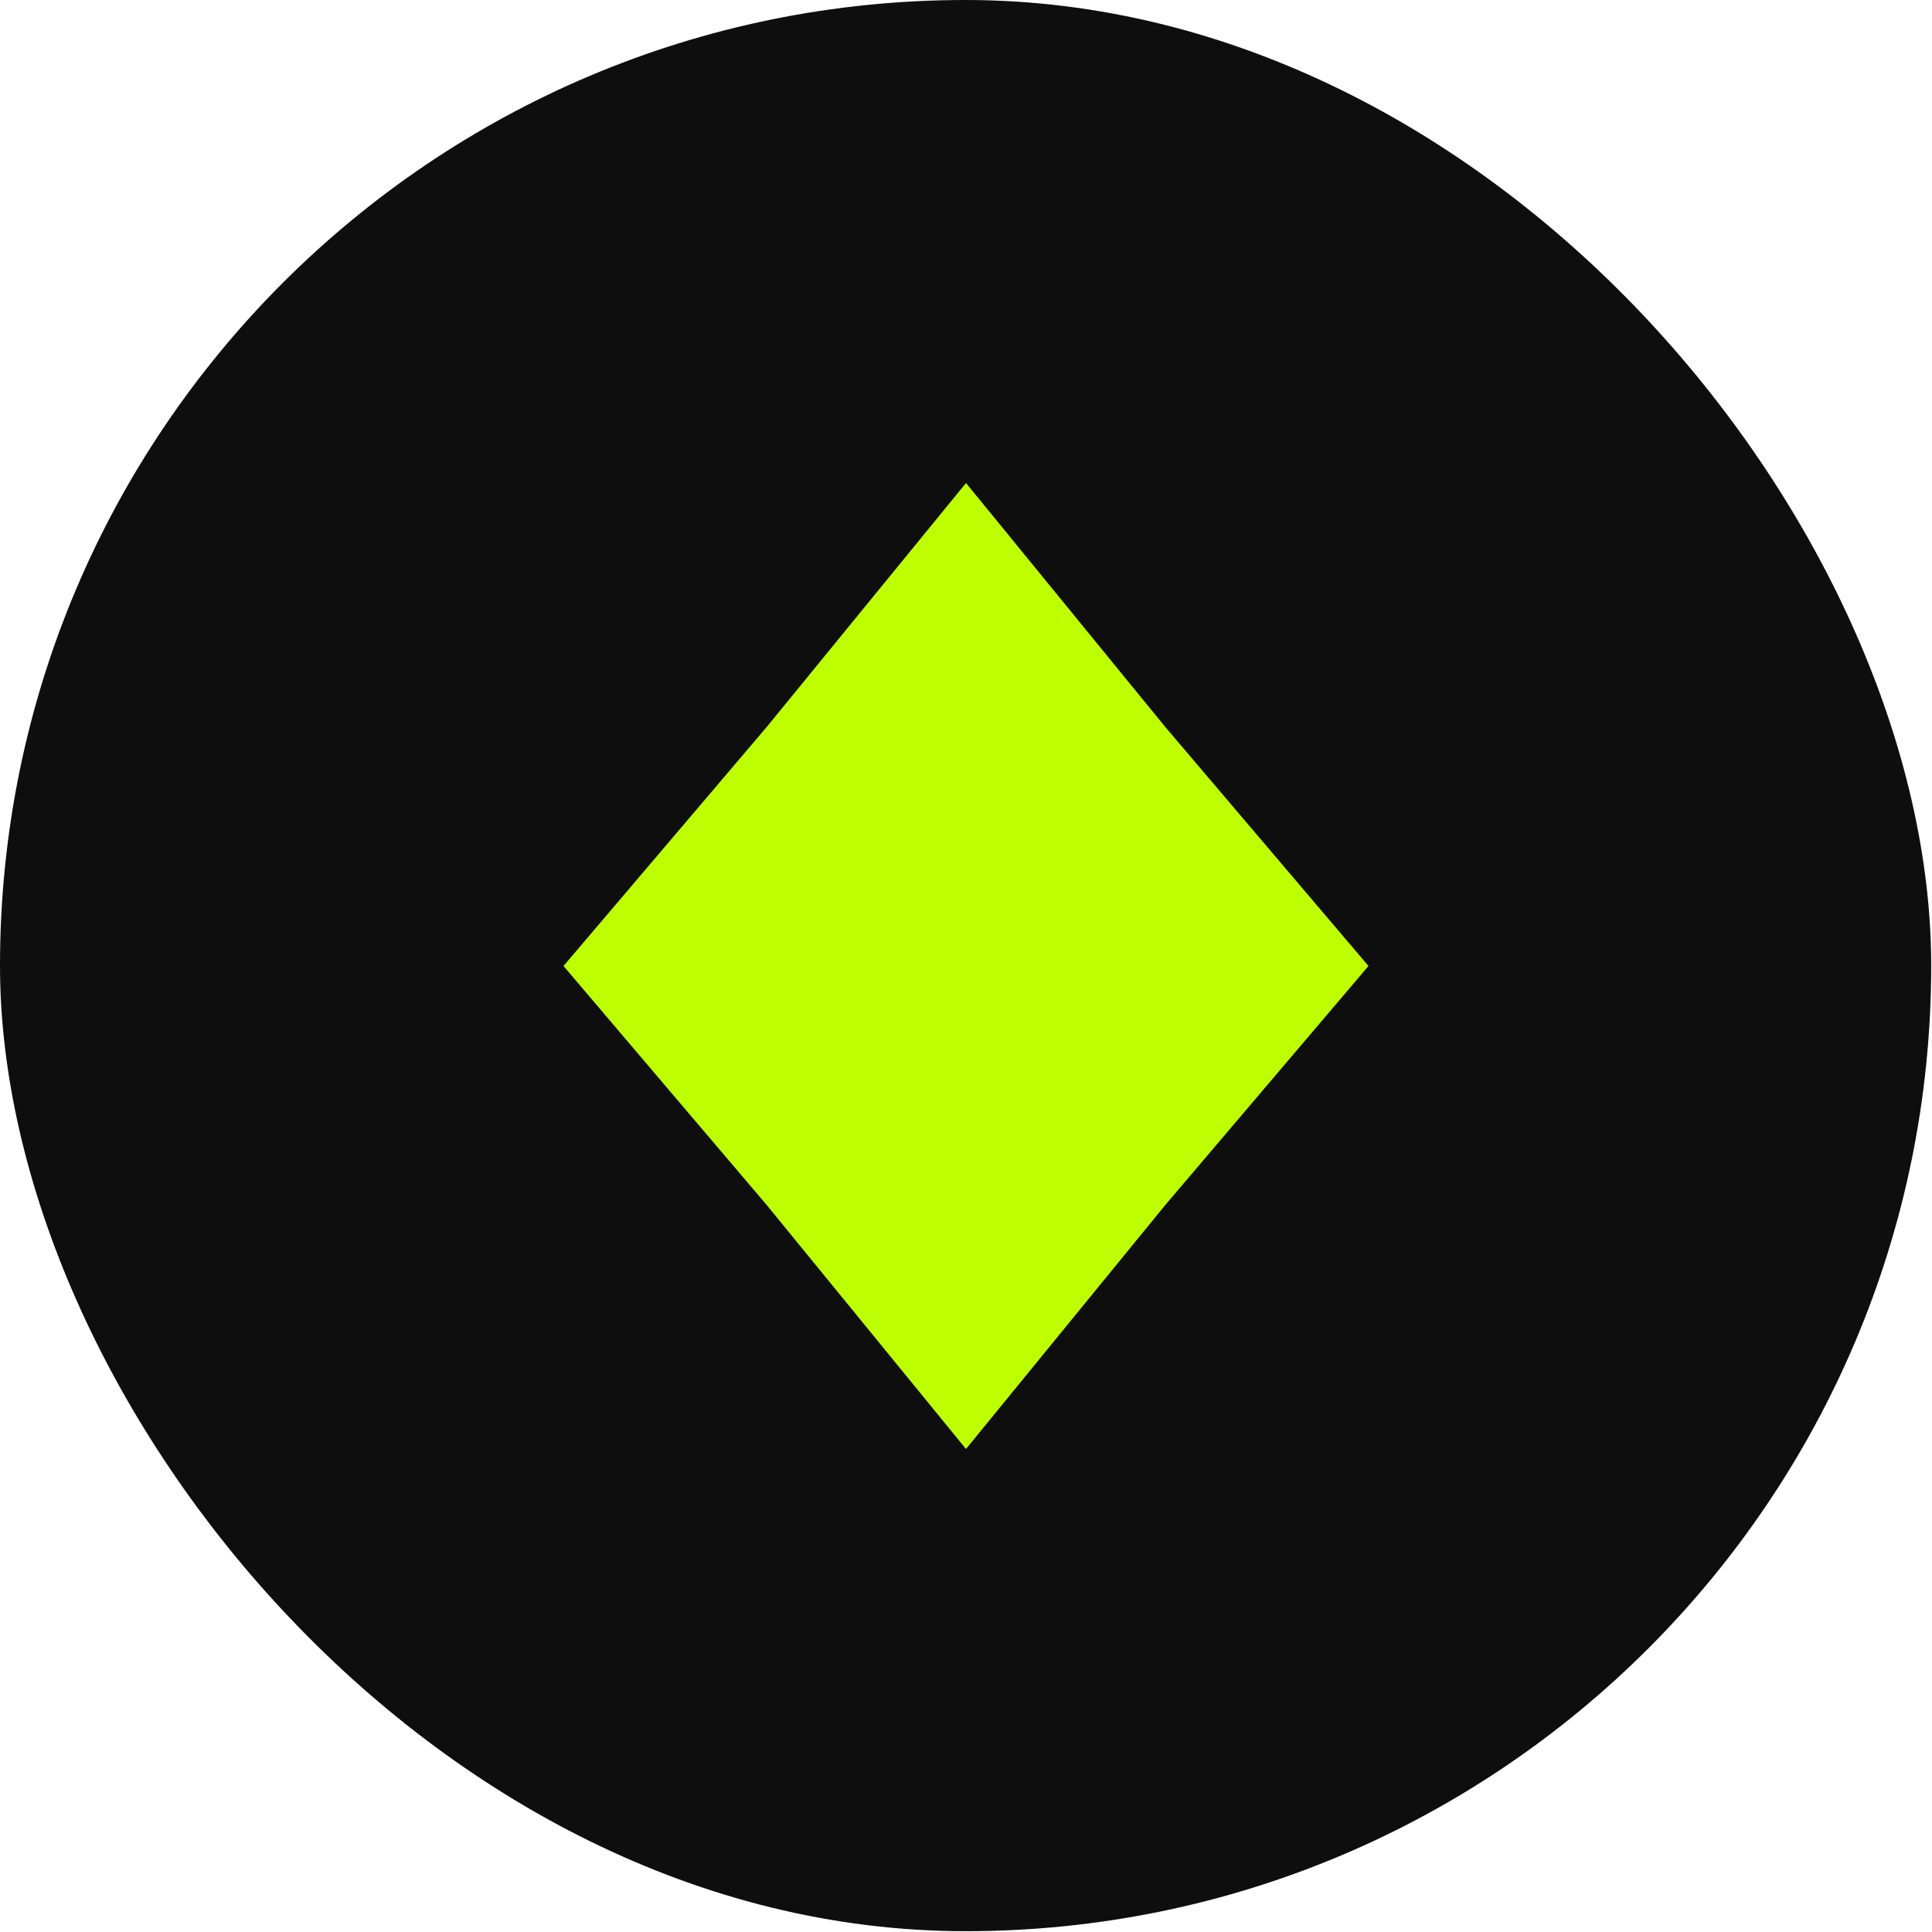 <svg width="24" height="24" viewBox="0 0 24 24" fill="none" xmlns="http://www.w3.org/2000/svg">
<rect width="23.99" height="23.99" rx="11.995" fill="#0E0E0E"/>
<path d="M12 6L14.475 9.03L17 12L14.475 14.97L12 18L9.525 14.97L7 12L9.525 9.03L12 6Z" fill="#BDFF00"/>
</svg>
